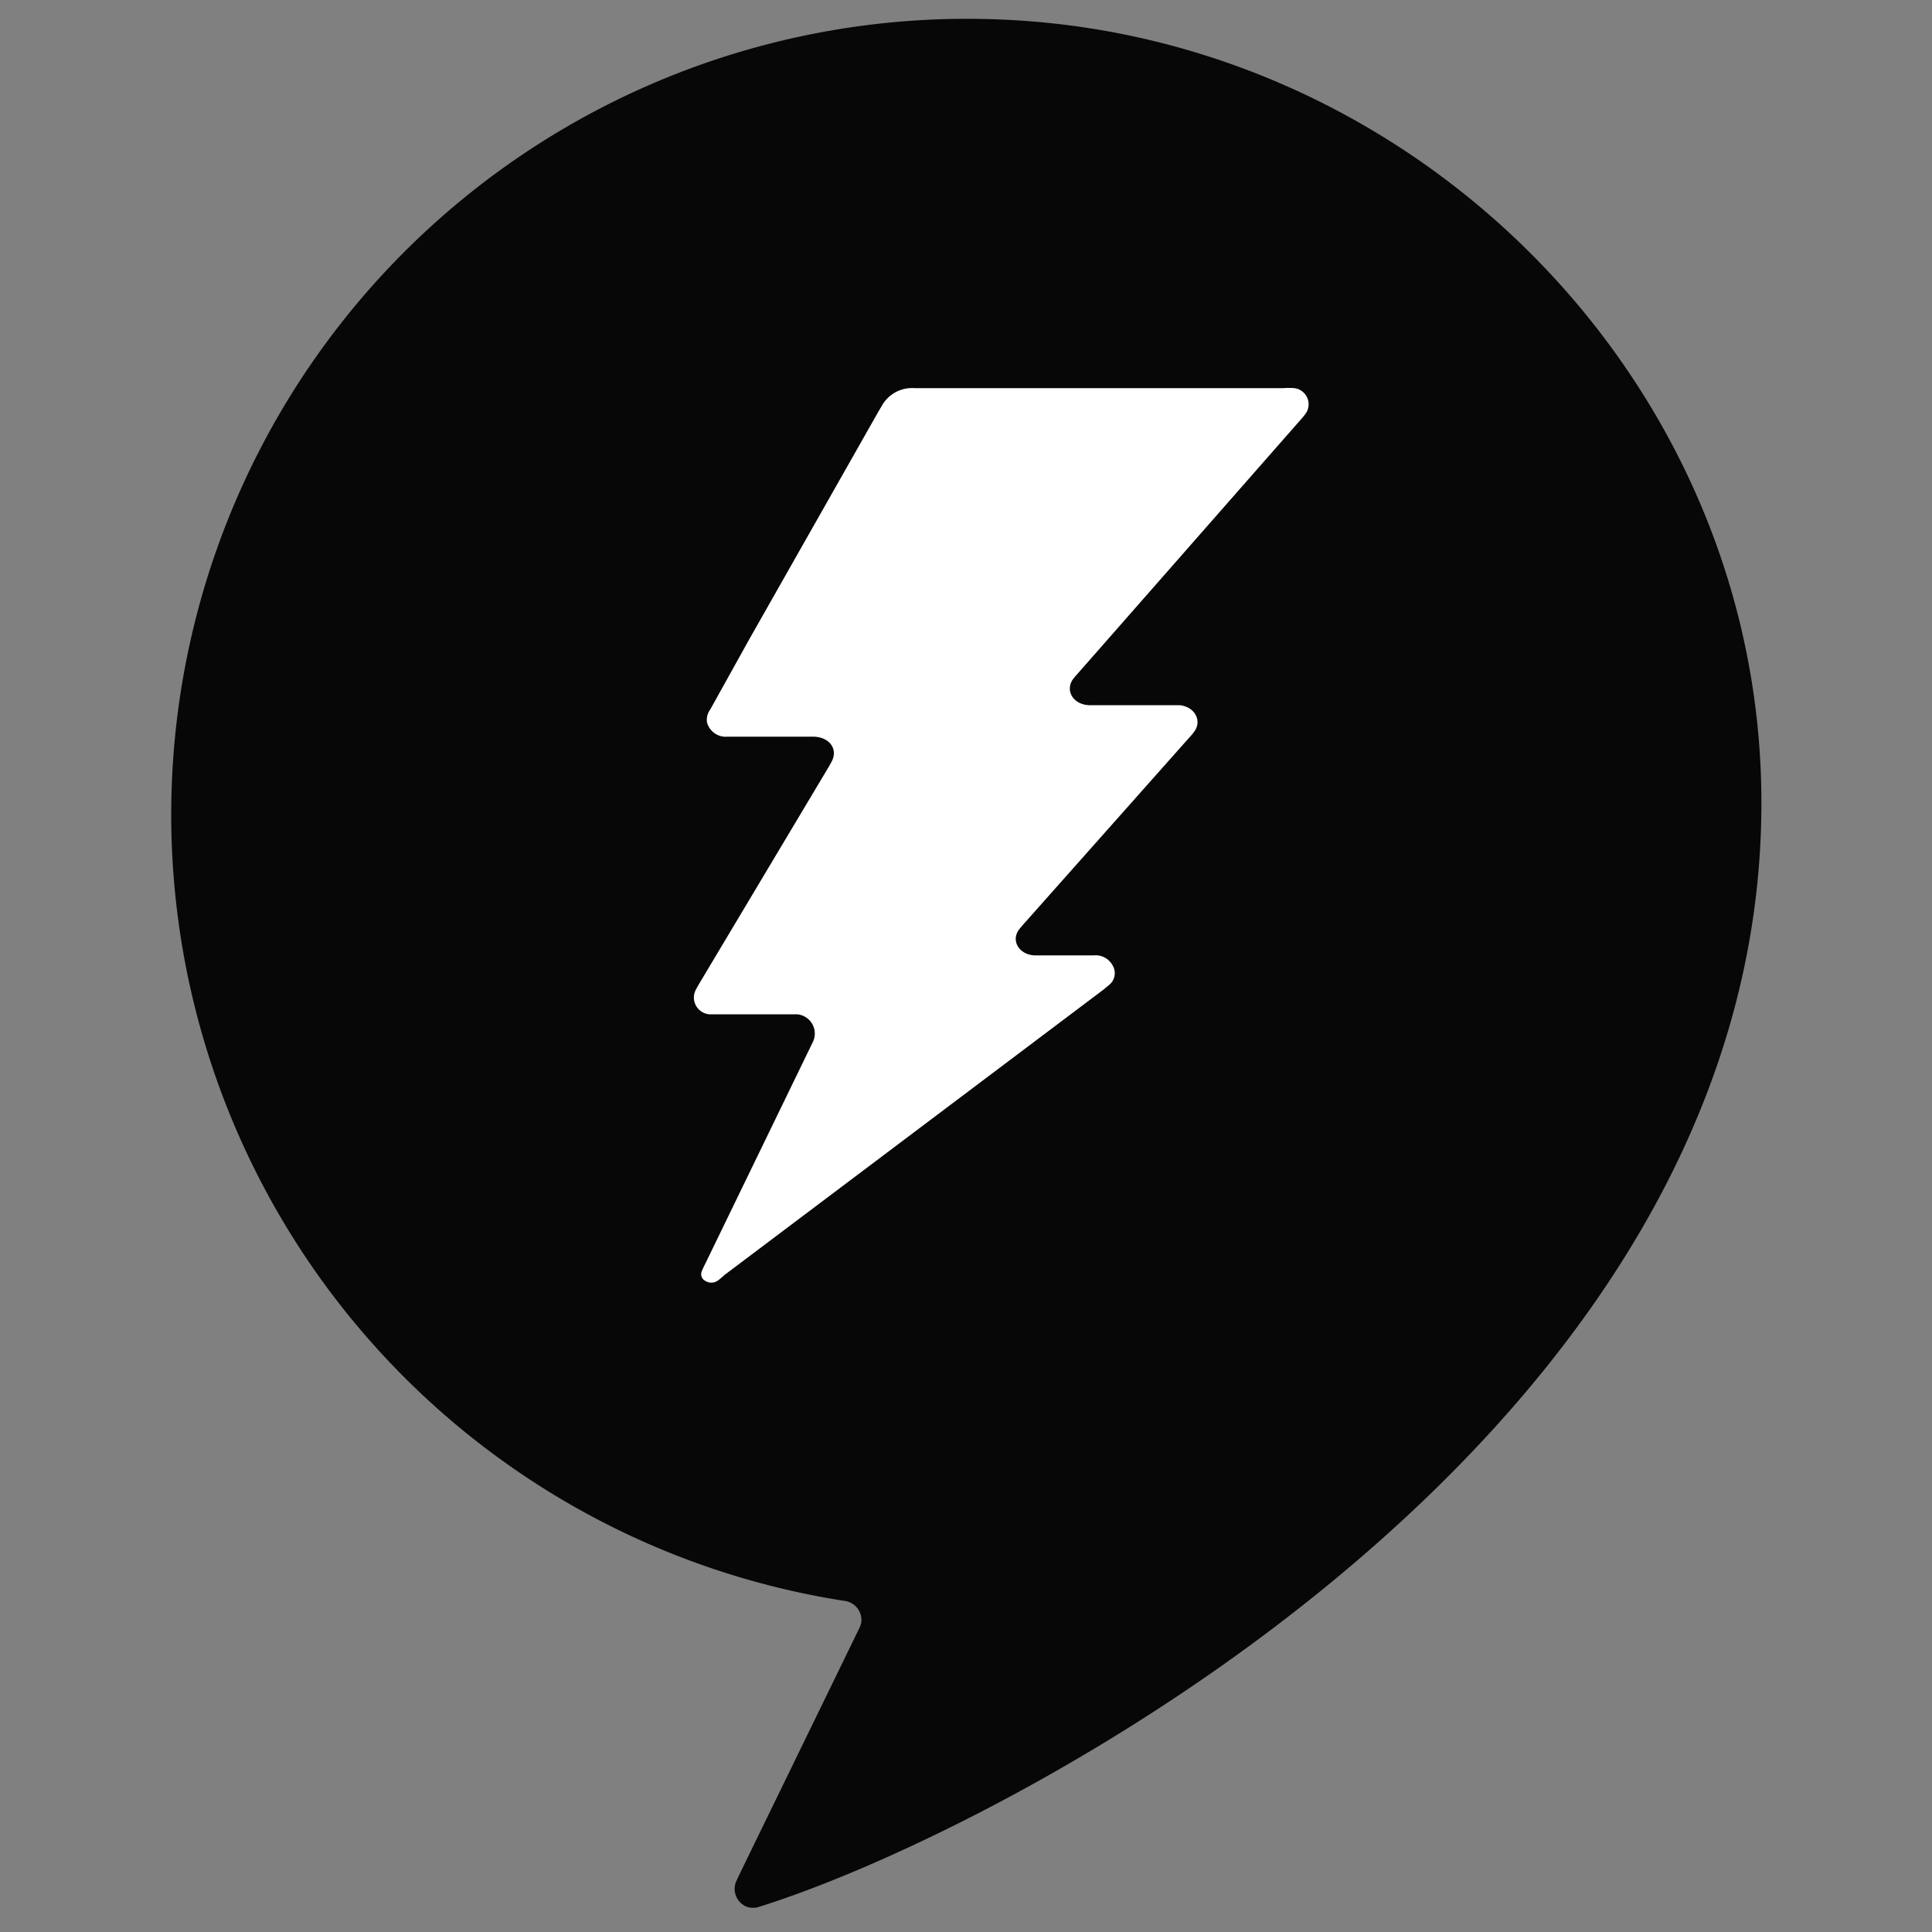 <svg id="Layer_1" data-name="Layer 1" xmlns="http://www.w3.org/2000/svg" viewBox="0 0 100 100"><rect x="0" y="0" width="100" height="100" fill="#808080" stroke="none"/><defs><style>.cls-1{fill:#070707;}.cls-2{fill:#fff;}</style></defs><path class="cls-1" d="M51.53,1a41.19,41.19,0,0,0-7.77,81.87,1,1,0,0,1,.82,1.11,1.43,1.43,0,0,1-.09.27L38.36,96.84l-.26.55a1,1,0,0,0,.54,1.3,1,1,0,0,0,.67,0c12.81-4,51.86-24.27,51.86-57.13C91.18,19.81,73.29,1.75,51.53,1Z"/><path class="cls-2" d="M66.44,20.09a3.27,3.27,0,0,1,.54,0,.84.84,0,0,1,.62,1.29,3.15,3.15,0,0,1-.24.3L55.84,34.8s-.21.23-.3.35c-.42.59,0,1.31.82,1.35h4.7c.77.08,1.17.79.76,1.36a3.79,3.79,0,0,1-.32.38L53,47.81c-.1.11-.2.23-.29.35-.37.57.06,1.25.83,1.29h3.07a1,1,0,0,1,1,.56.78.78,0,0,1-.24,1l-.25.21L37.49,66a3.37,3.37,0,0,1-.36.3.58.58,0,0,1-.62,0,.39.39,0,0,1-.19-.49,3.81,3.81,0,0,1,.17-.37L41.9,54.29l.16-.33a1,1,0,0,0-.81-1.46H37.18l-.46,0A.87.87,0,0,1,36,51.26c.06-.12.2-.36.2-.36l6.72-11.25.11-.2c.37-.66-.08-1.3-.92-1.32H37.65a1,1,0,0,1-1.06-.76.93.93,0,0,1,.18-.66l2-3.6,6.71-11.83.16-.27a1.79,1.79,0,0,1,1.7-.92Z"/></svg>
